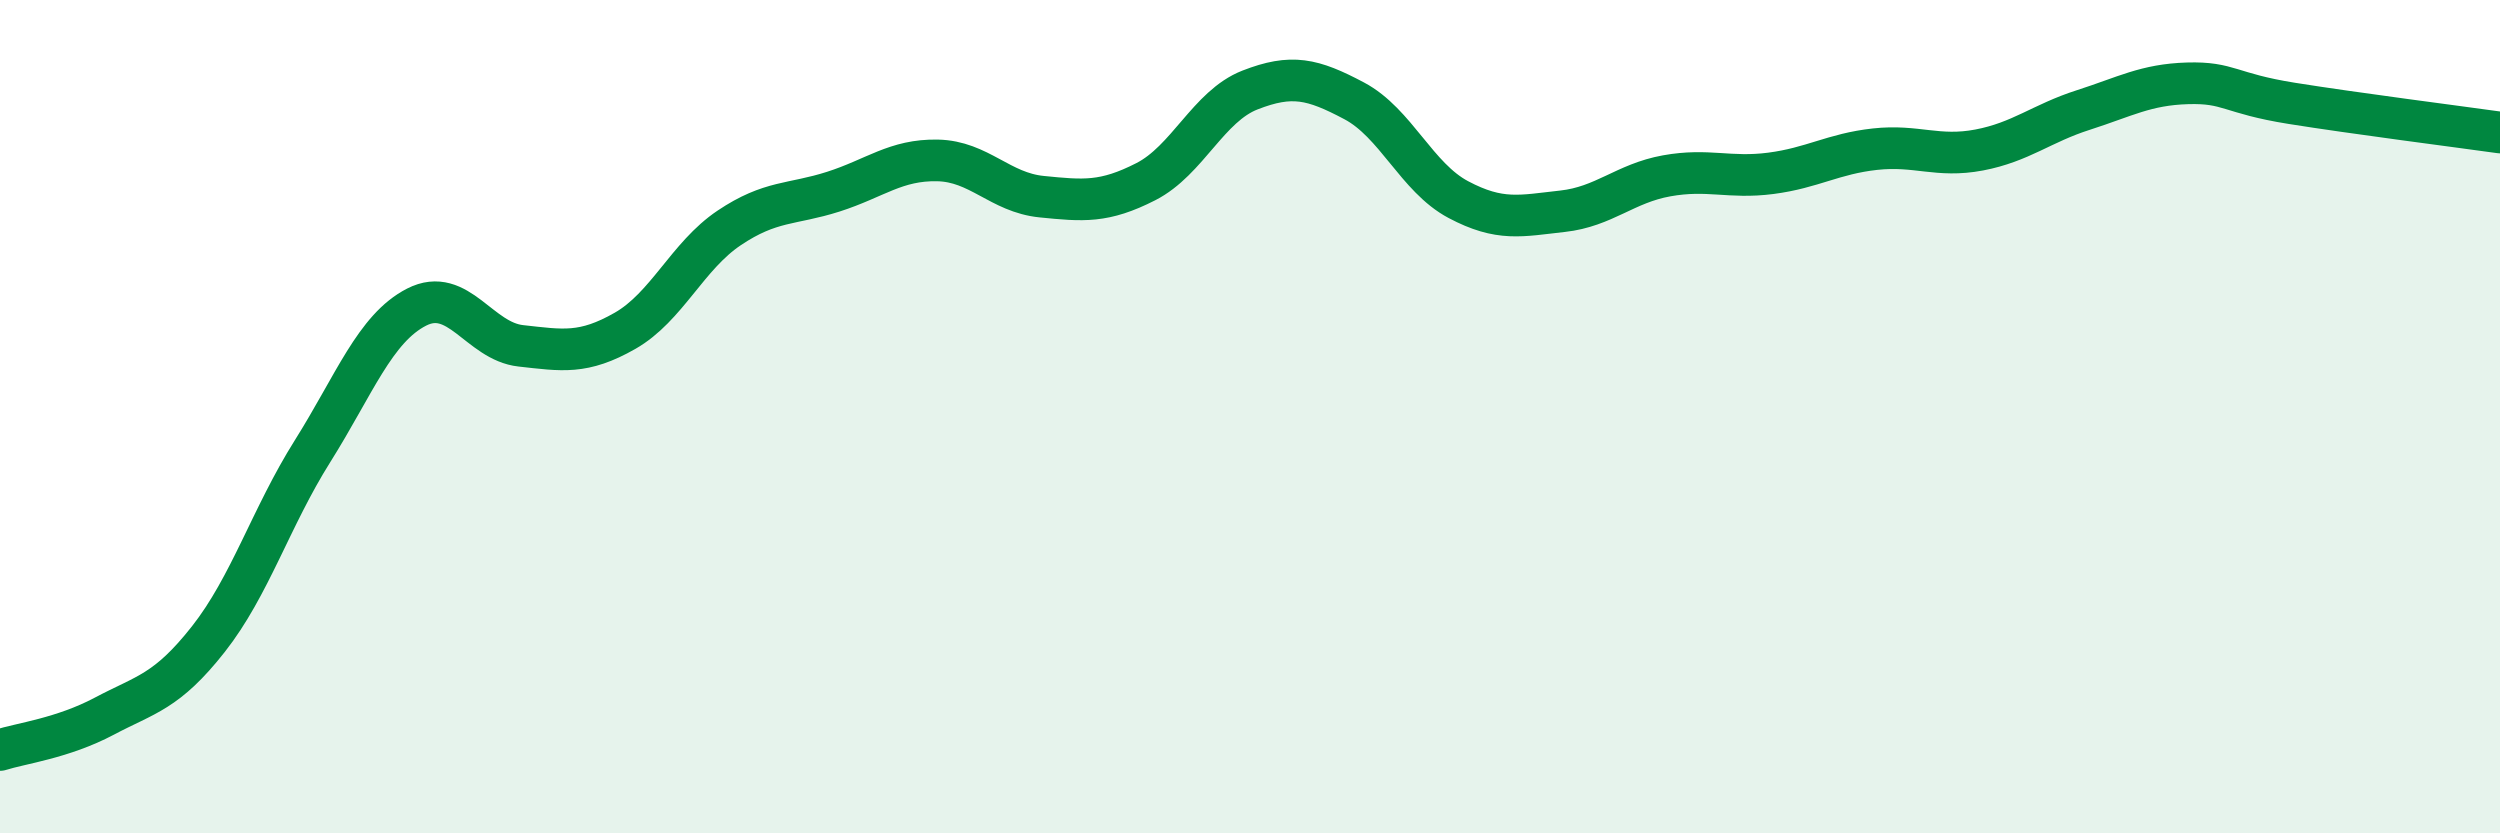 
    <svg width="60" height="20" viewBox="0 0 60 20" xmlns="http://www.w3.org/2000/svg">
      <path
        d="M 0,18 C 0.5,17.84 1.5,17.72 2.5,17.19 C 3.5,16.66 4,16.61 5,15.34 C 6,14.07 6.5,12.42 7.5,10.83 C 8.5,9.24 9,7.88 10,7.37 C 11,6.86 11.5,8.19 12.5,8.3 C 13.5,8.41 14,8.51 15,7.94 C 16,7.37 16.5,6.14 17.5,5.47 C 18.5,4.8 19,4.92 20,4.6 C 21,4.28 21.5,3.83 22.5,3.85 C 23.5,3.87 24,4.62 25,4.72 C 26,4.82 26.5,4.87 27.5,4.36 C 28.5,3.85 29,2.55 30,2.16 C 31,1.77 31.5,1.89 32.5,2.42 C 33.5,2.95 34,4.26 35,4.79 C 36,5.32 36.5,5.18 37.5,5.07 C 38.5,4.96 39,4.4 40,4.22 C 41,4.04 41.5,4.29 42.5,4.16 C 43.5,4.03 44,3.69 45,3.58 C 46,3.47 46.5,3.79 47.5,3.6 C 48.5,3.41 49,2.96 50,2.64 C 51,2.32 51.5,2.03 52.5,2 C 53.5,1.97 53.5,2.24 55,2.48 C 56.5,2.72 59,3.04 60,3.18L60 20L0 20Z"
        fill="#008740"
        opacity="0.1"
        stroke-linecap="round"
        stroke-linejoin="round"
      />
      <path
        d="M 0,18 C 0.5,17.84 1.5,17.72 2.5,17.19 C 3.5,16.66 4,16.61 5,15.34 C 6,14.07 6.5,12.42 7.5,10.83 C 8.5,9.24 9,7.88 10,7.37 C 11,6.86 11.5,8.19 12.5,8.3 C 13.5,8.41 14,8.51 15,7.94 C 16,7.37 16.5,6.14 17.5,5.47 C 18.5,4.8 19,4.92 20,4.6 C 21,4.28 21.5,3.83 22.5,3.85 C 23.5,3.87 24,4.62 25,4.72 C 26,4.82 26.5,4.87 27.5,4.36 C 28.5,3.85 29,2.55 30,2.16 C 31,1.77 31.5,1.89 32.5,2.42 C 33.5,2.95 34,4.26 35,4.79 C 36,5.32 36.5,5.18 37.5,5.07 C 38.5,4.96 39,4.4 40,4.22 C 41,4.04 41.5,4.29 42.5,4.16 C 43.5,4.03 44,3.69 45,3.58 C 46,3.47 46.5,3.79 47.5,3.6 C 48.5,3.41 49,2.96 50,2.64 C 51,2.32 51.5,2.03 52.5,2 C 53.5,1.97 53.5,2.24 55,2.48 C 56.5,2.72 59,3.04 60,3.18"
        stroke="#008740"
        stroke-width="1"
        fill="none"
        stroke-linecap="round"
        stroke-linejoin="round"
      />
    </svg>
  